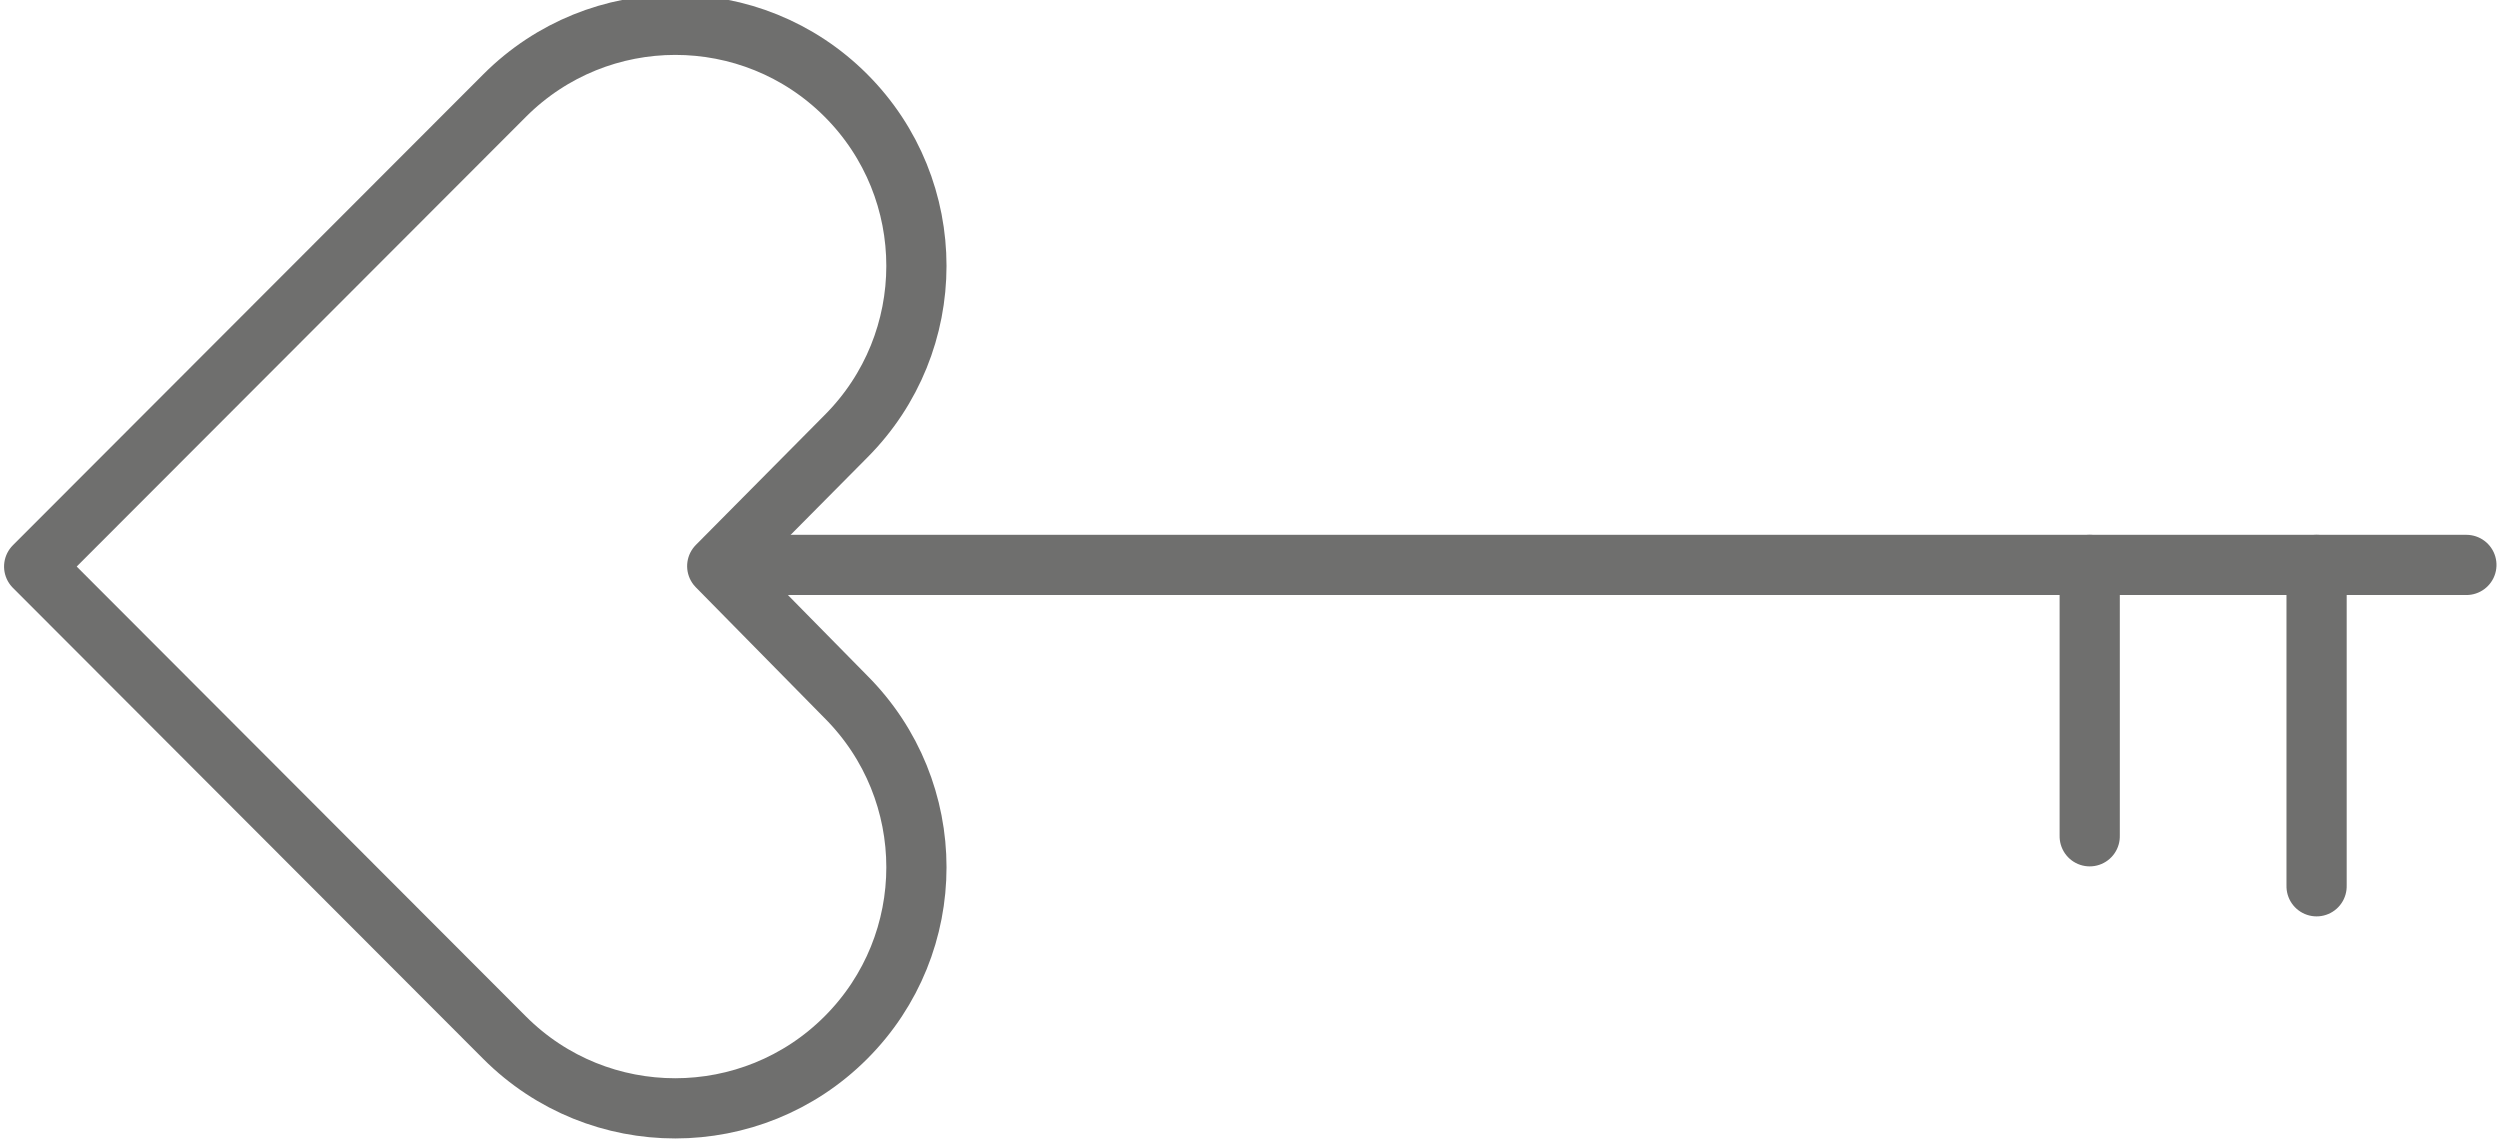 <?xml version="1.0" encoding="UTF-8" standalone="no"?>
<!DOCTYPE svg PUBLIC "-//W3C//DTD SVG 1.1//EN" "http://www.w3.org/Graphics/SVG/1.1/DTD/svg11.dtd">
<svg width="100%" height="100%" viewBox="0 0 865 396" version="1.1" xmlns="http://www.w3.org/2000/svg" xmlns:xlink="http://www.w3.org/1999/xlink" xml:space="preserve" xmlns:serif="http://www.serif.com/" style="fill-rule:evenodd;clip-rule:evenodd;stroke-linecap:round;stroke-linejoin:round;">
    <g transform="matrix(1,0,0,1,-5392.99,-14234.7)">
        <g transform="matrix(8.333,0,0,8.333,0,0)">
            <g id="_--IDML-" serif:id=" [IDML]" transform="matrix(0,1,-1,0,590.593,1933.31)">
                <g id="_--IDML-1" serif:id=" [IDML]" transform="matrix(0.707,-0.707,0.707,0.707,-1202.76,-1301.02)">
                    <path d="M-150.993,1559.49C-150.993,1553.96 -155.477,1549.47 -161.008,1549.47C-166.538,1549.47 -171.022,1553.96 -171.022,1559.49L-171.007,1587.14L-143.352,1587.16C-137.821,1587.16 -133.338,1582.67 -133.338,1577.14C-133.338,1571.61 -137.821,1567.13 -143.352,1567.13L-150.961,1567.07L-150.993,1559.49Z" style="fill:none;fill-rule:nonzero;stroke:rgb(111,111,110);stroke-width:2.5px;"/>
                </g>
                <g id="_--IDML-2" serif:id=" [IDML]" transform="matrix(1,0,0,1,-174.456,-2542.49)">
                    <path d="M-27.165,2383.49L-27.165,2455.03" style="fill:none;fill-rule:nonzero;stroke:rgb(111,111,110);stroke-width:2.5px;"/>
                </g>
                <g id="_--IDML-3" serif:id=" [IDML]" transform="matrix(1,0,0,1,0,-2432.8)">
                    <path d="M-201.621,2280.02L-188.278,2280.02" style="fill:none;fill-rule:nonzero;stroke:rgb(111,111,110);stroke-width:2.5px;"/>
                </g>
                <g id="_--IDML-4" serif:id=" [IDML]" transform="matrix(1,0,0,1,0,-2423.38)">
                    <path d="M-201.621,2280.02L-190.354,2280.02" style="fill:none;fill-rule:nonzero;stroke:rgb(111,111,110);stroke-width:2.5px;"/>
                </g>
            </g>
        </g>
    </g>
</svg>
